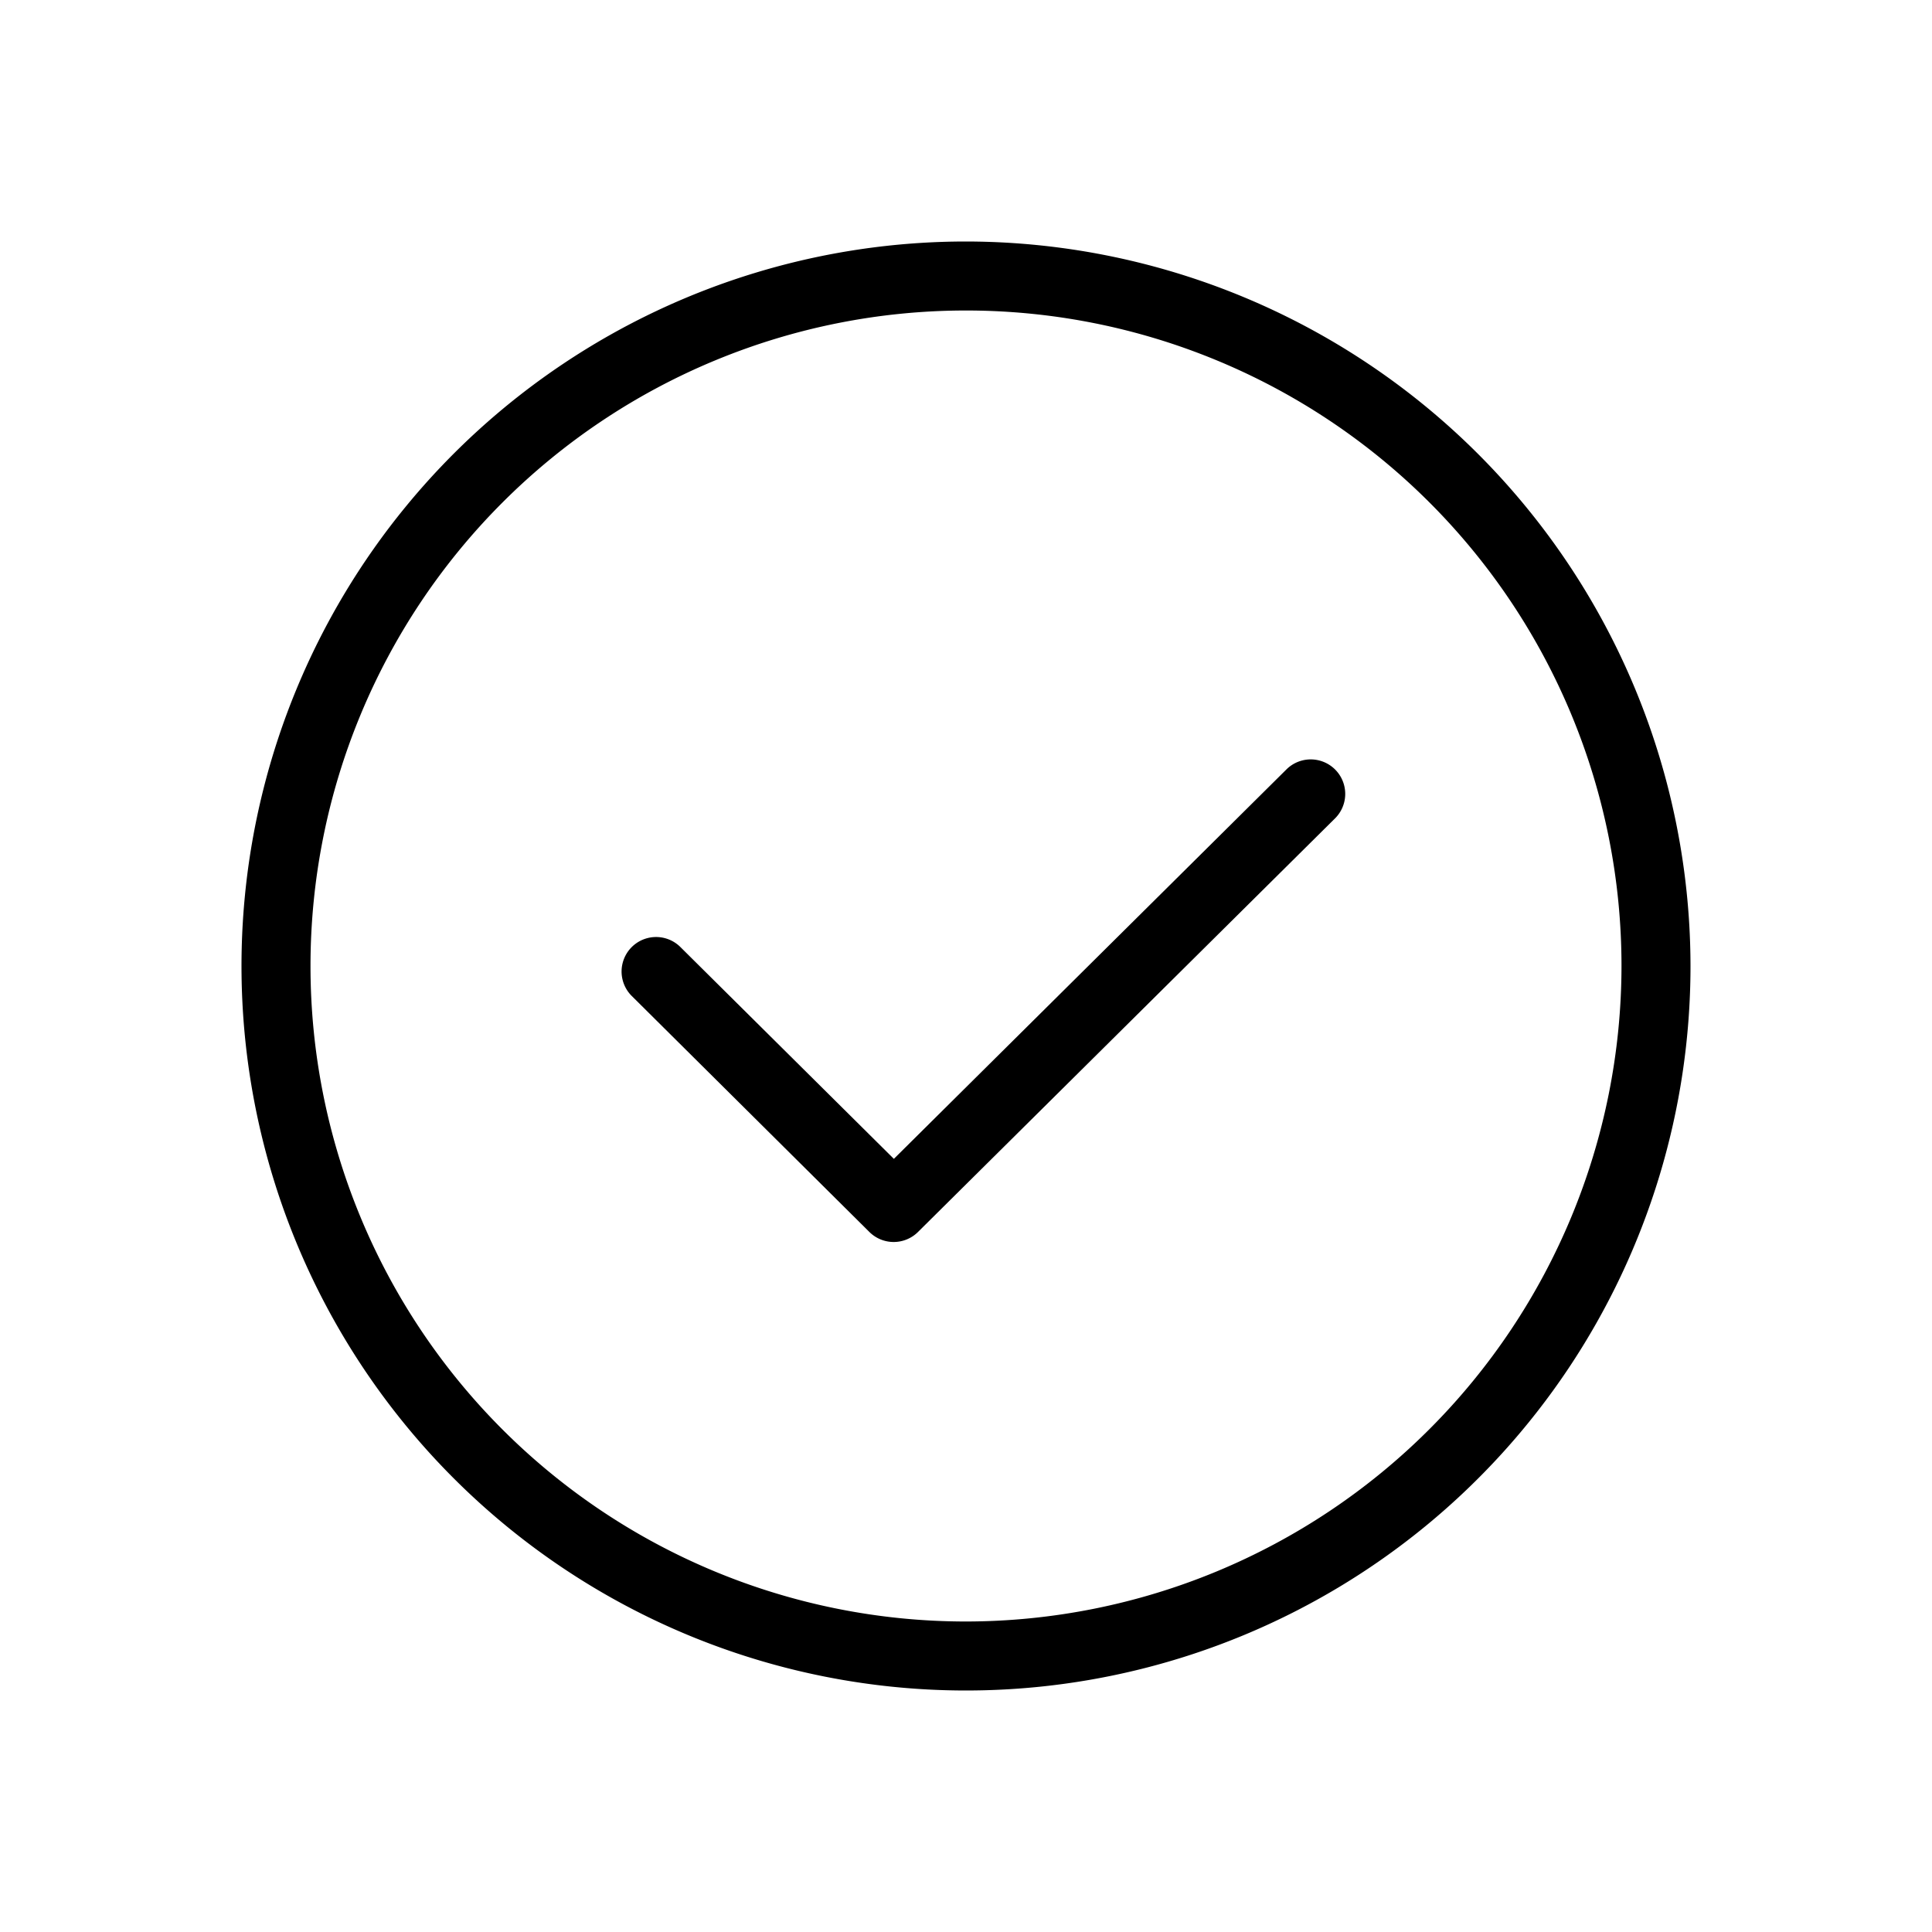 <svg id="sub_support5_icon" xmlns="http://www.w3.org/2000/svg" xmlns:xlink="http://www.w3.org/1999/xlink" width="56" height="56" viewBox="0 0 56 56">
  <defs>
    <clipPath id="clip-path">
      <rect id="사각형_516" data-name="사각형 516" width="42" height="42" fill="none"/>
    </clipPath>
  </defs>
  <rect id="사각형_22" data-name="사각형 22" width="56" height="56" fill="#f7c1ba" opacity="0"/>
  <g id="그룹_879" data-name="그룹 879" transform="translate(7 7)">
    <g id="그룹_878" data-name="그룹 878" clip-path="url(#clip-path)">
      <path id="패스_1050" data-name="패스 1050" d="M21,0A21,21,0,1,0,42,21,21.024,21.024,0,0,0,21,0m0,40A19,19,0,1,1,40,21,19.021,19.021,0,0,1,21,40"/>
      <path id="패스_1051" data-name="패스 1051" d="M30.3,15.29l-11.391,11.3-6.2-6.152a1,1,0,0,0-1.408,1.42L18.2,28.71a1,1,0,0,0,1.408,0l12.1-12A1,1,0,0,0,30.3,15.29"/>
    </g>
  </g>
</svg>
